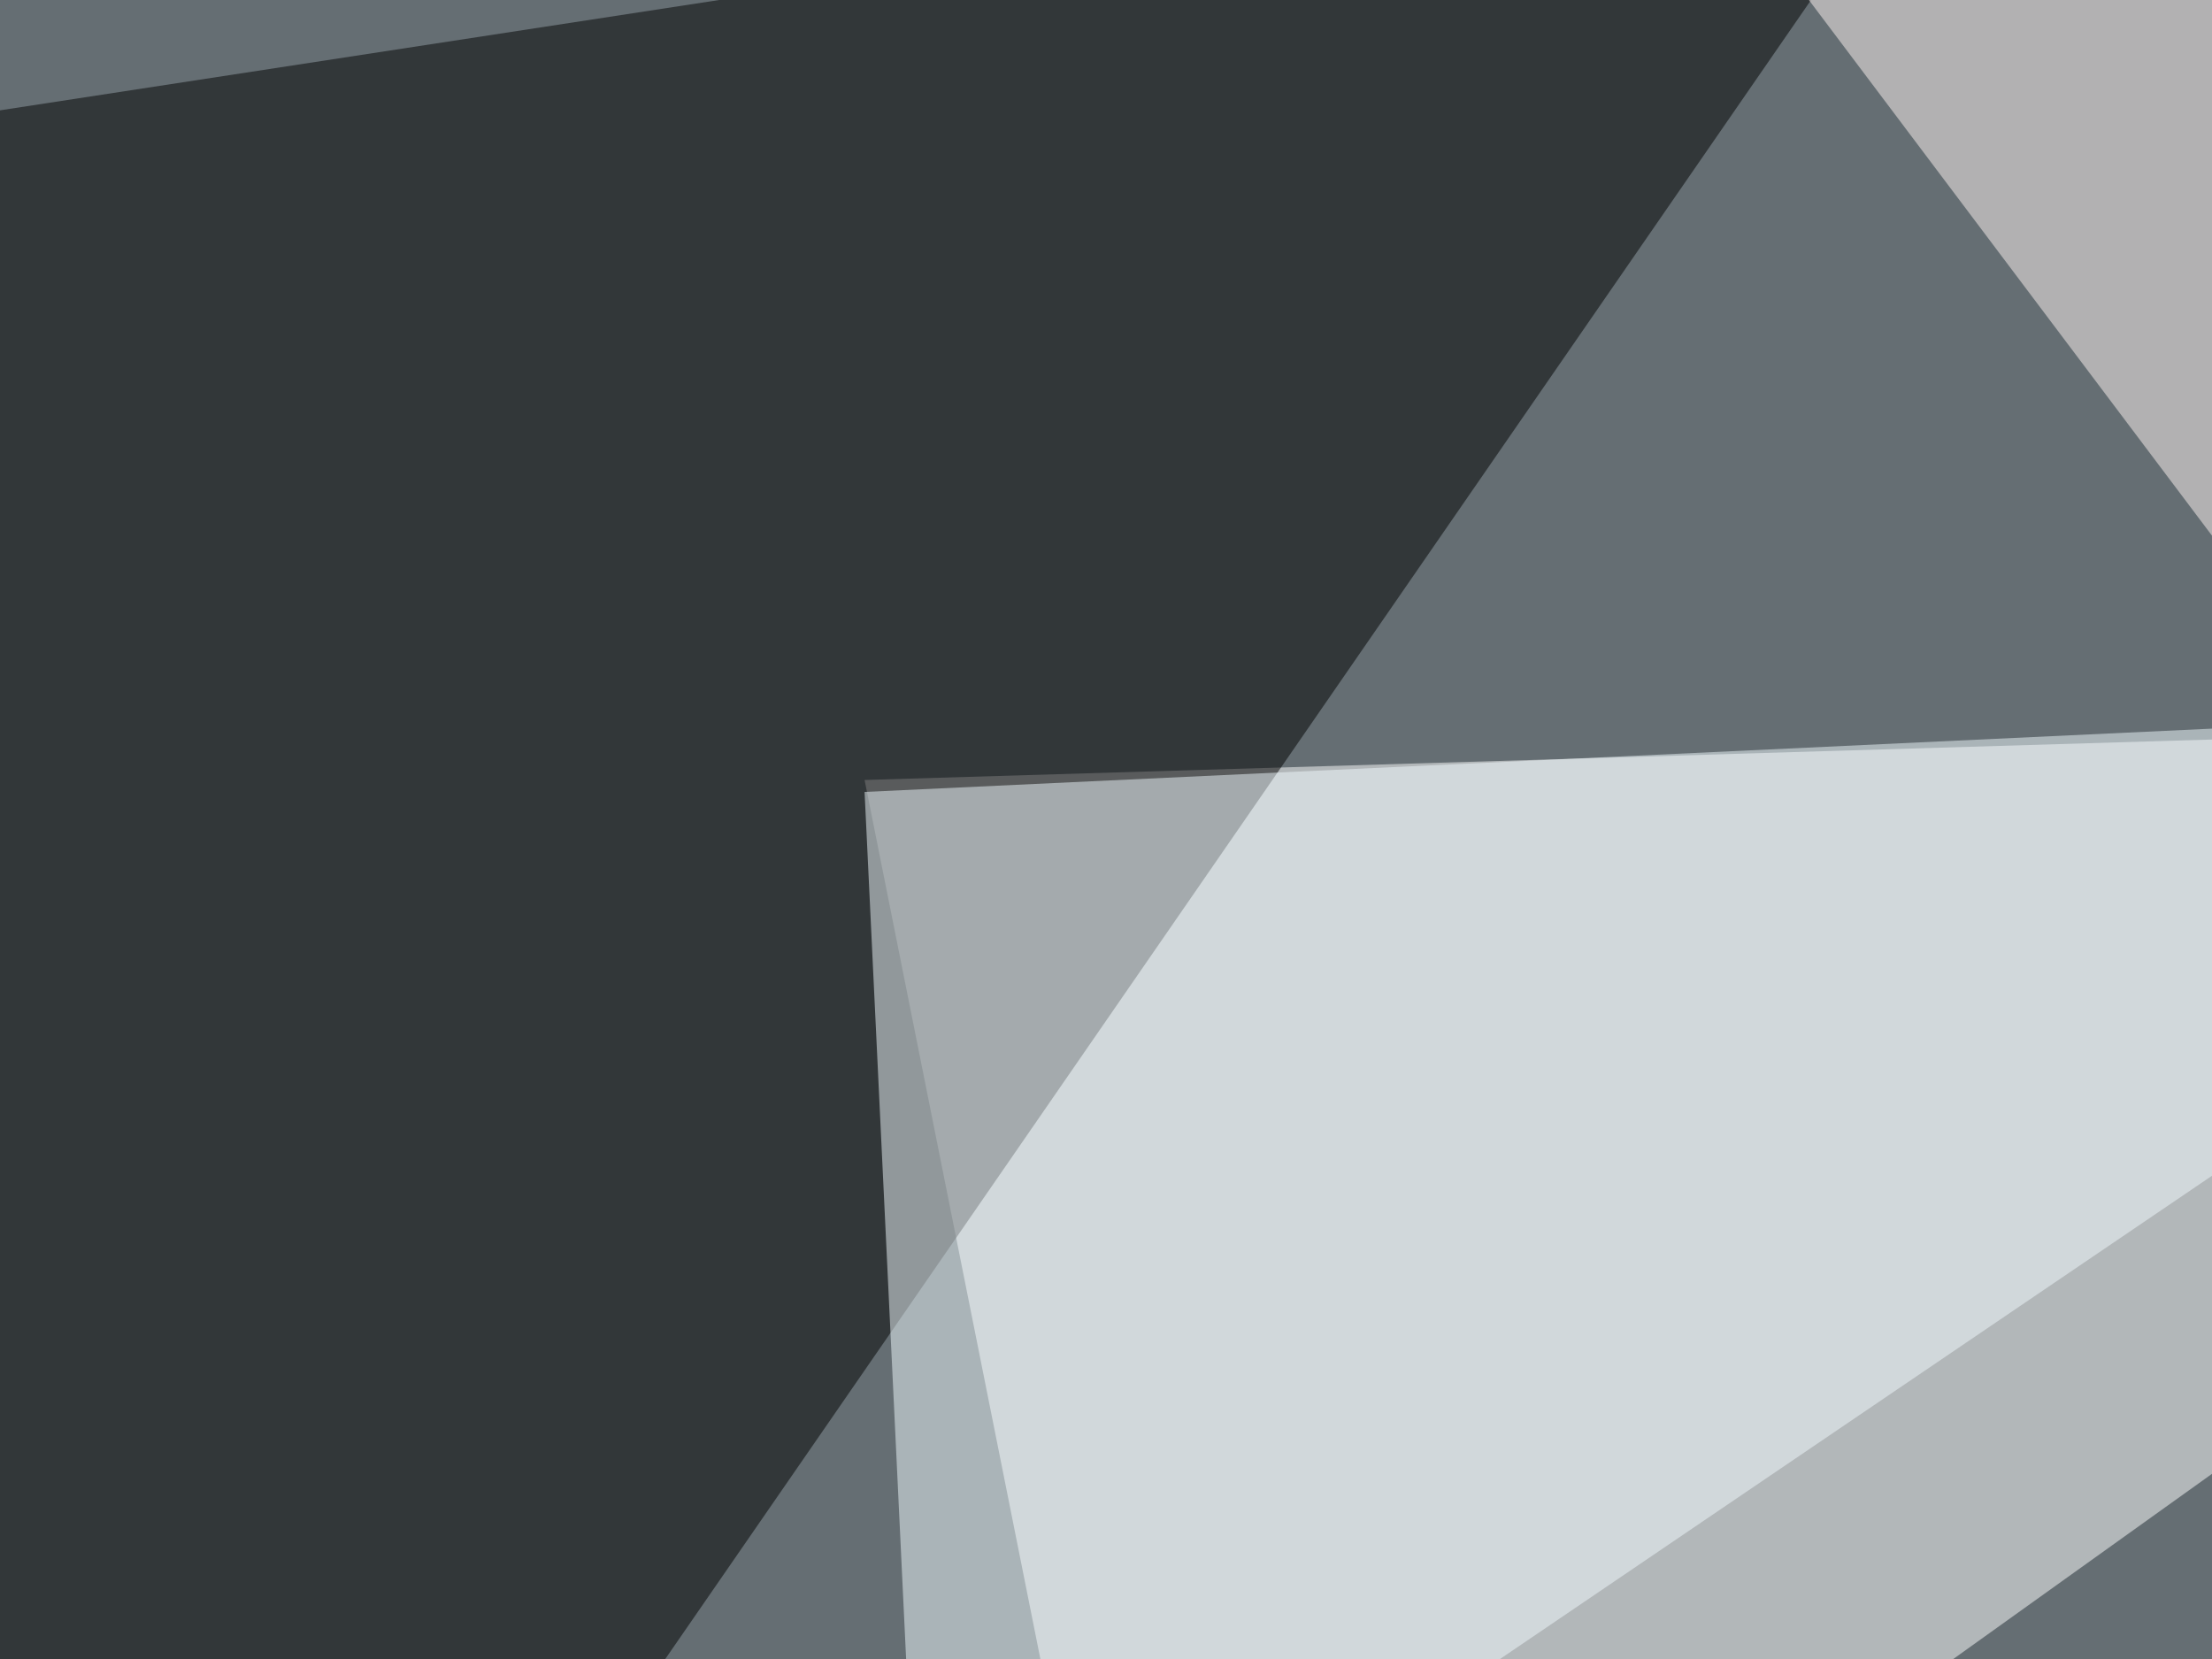 <svg xmlns="http://www.w3.org/2000/svg" width="536" height="402" ><filter id="a"><feGaussianBlur stdDeviation="55"/></filter><rect width="100%" height="100%" fill="#656e73"/><g filter="url(#a)"><g fill-opacity=".5"><path fill="#fff" d="M279.8 540.5L209.5 189l586-17.6z"/><path d="M470.2-45.4L19 607.9-45.4 33.7z"/><path fill="#fff5f2" d="M795.4 4.4l-378-32.2 257.9 342.7z"/><path fill="#f0fafe" d="M224.1 496.6l-14.6-304.7 498-23.4z"/></g></g></svg>